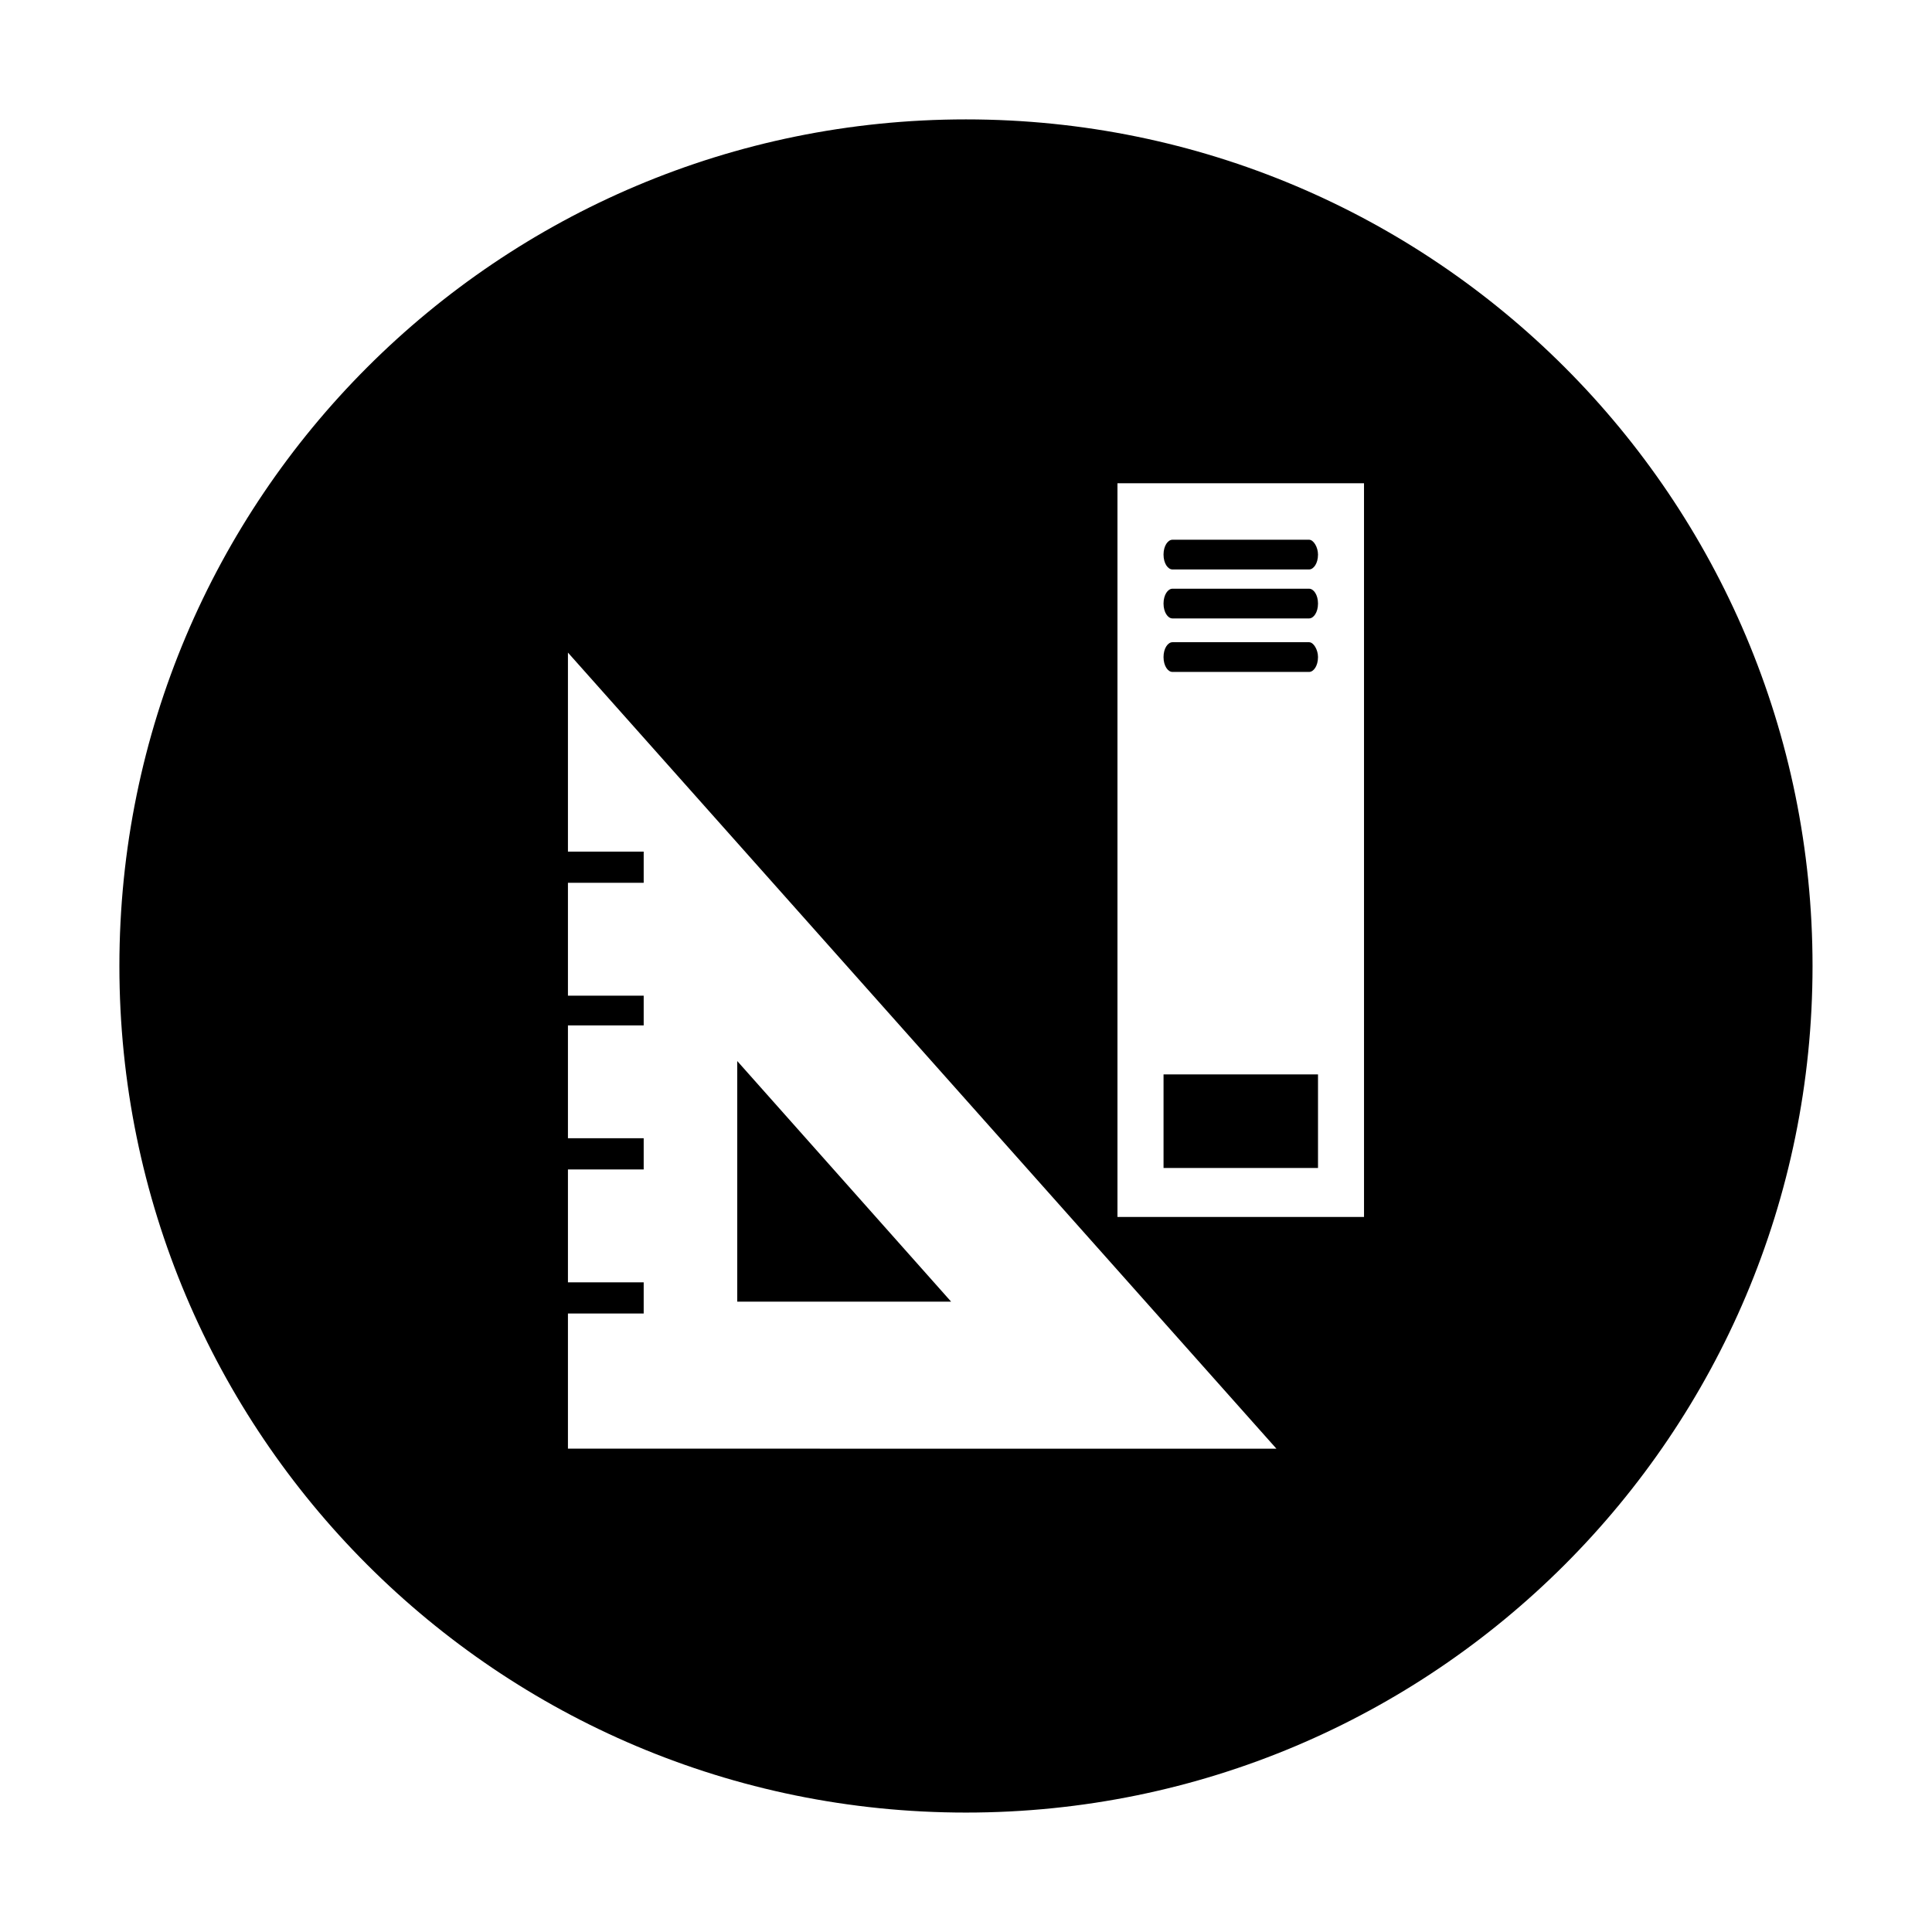 <?xml version="1.0" encoding="UTF-8"?>
<!-- Uploaded to: SVG Repo, www.svgrepo.com, Generator: SVG Repo Mixer Tools -->
<svg fill="#000000" width="800px" height="800px" version="1.1" viewBox="144 144 512 512" xmlns="http://www.w3.org/2000/svg">
 <g>
  <path d="m454.71 322.07h36.211c1.18 0 2.363-1.574 2.363-3.938 0-1.969-1.18-3.938-2.363-3.938h-36.211c-1.18 0-2.363 1.574-2.363 3.938 0 2.363 1.18 3.938 2.363 3.938z"/>
  <path d="m454.71 307.89h36.211c1.18 0 2.363-1.574 2.363-3.938s-1.18-3.938-2.363-3.938h-36.211c-1.18 0-2.363 1.574-2.363 3.938s1.18 3.938 2.363 3.938z"/>
  <path d="m454.71 294.91h36.211c1.18 0 2.363-1.574 2.363-3.938 0-1.969-1.18-3.938-2.363-3.938h-36.211c-1.18 0-2.363 1.574-2.363 3.938s1.18 3.938 2.363 3.938z"/>
  <path d="m339.38 425.19v63.766h56.68z"/>
  <path d="m452.35 428.73h40.934v24.797h-40.934z"/>
  <path d="m400 175.64c-123.98 0-224.36 100.37-224.36 224.36s100.37 224.35 224.35 224.35 224.35-100.37 224.35-224.35c0.004-123.98-100.36-224.36-224.35-224.36zm-105.49 352.27v-35.816h20.074v-8.266h-20.074v-29.914h20.074v-8.266h-20.074v-29.914h20.074v-7.871h-20.074v-29.914h20.074v-8.266h-20.074v-52.742l187.75 210.97zm210.97-61.402h-65.34v-194.44h65.336z"/>
 </g>
</svg>